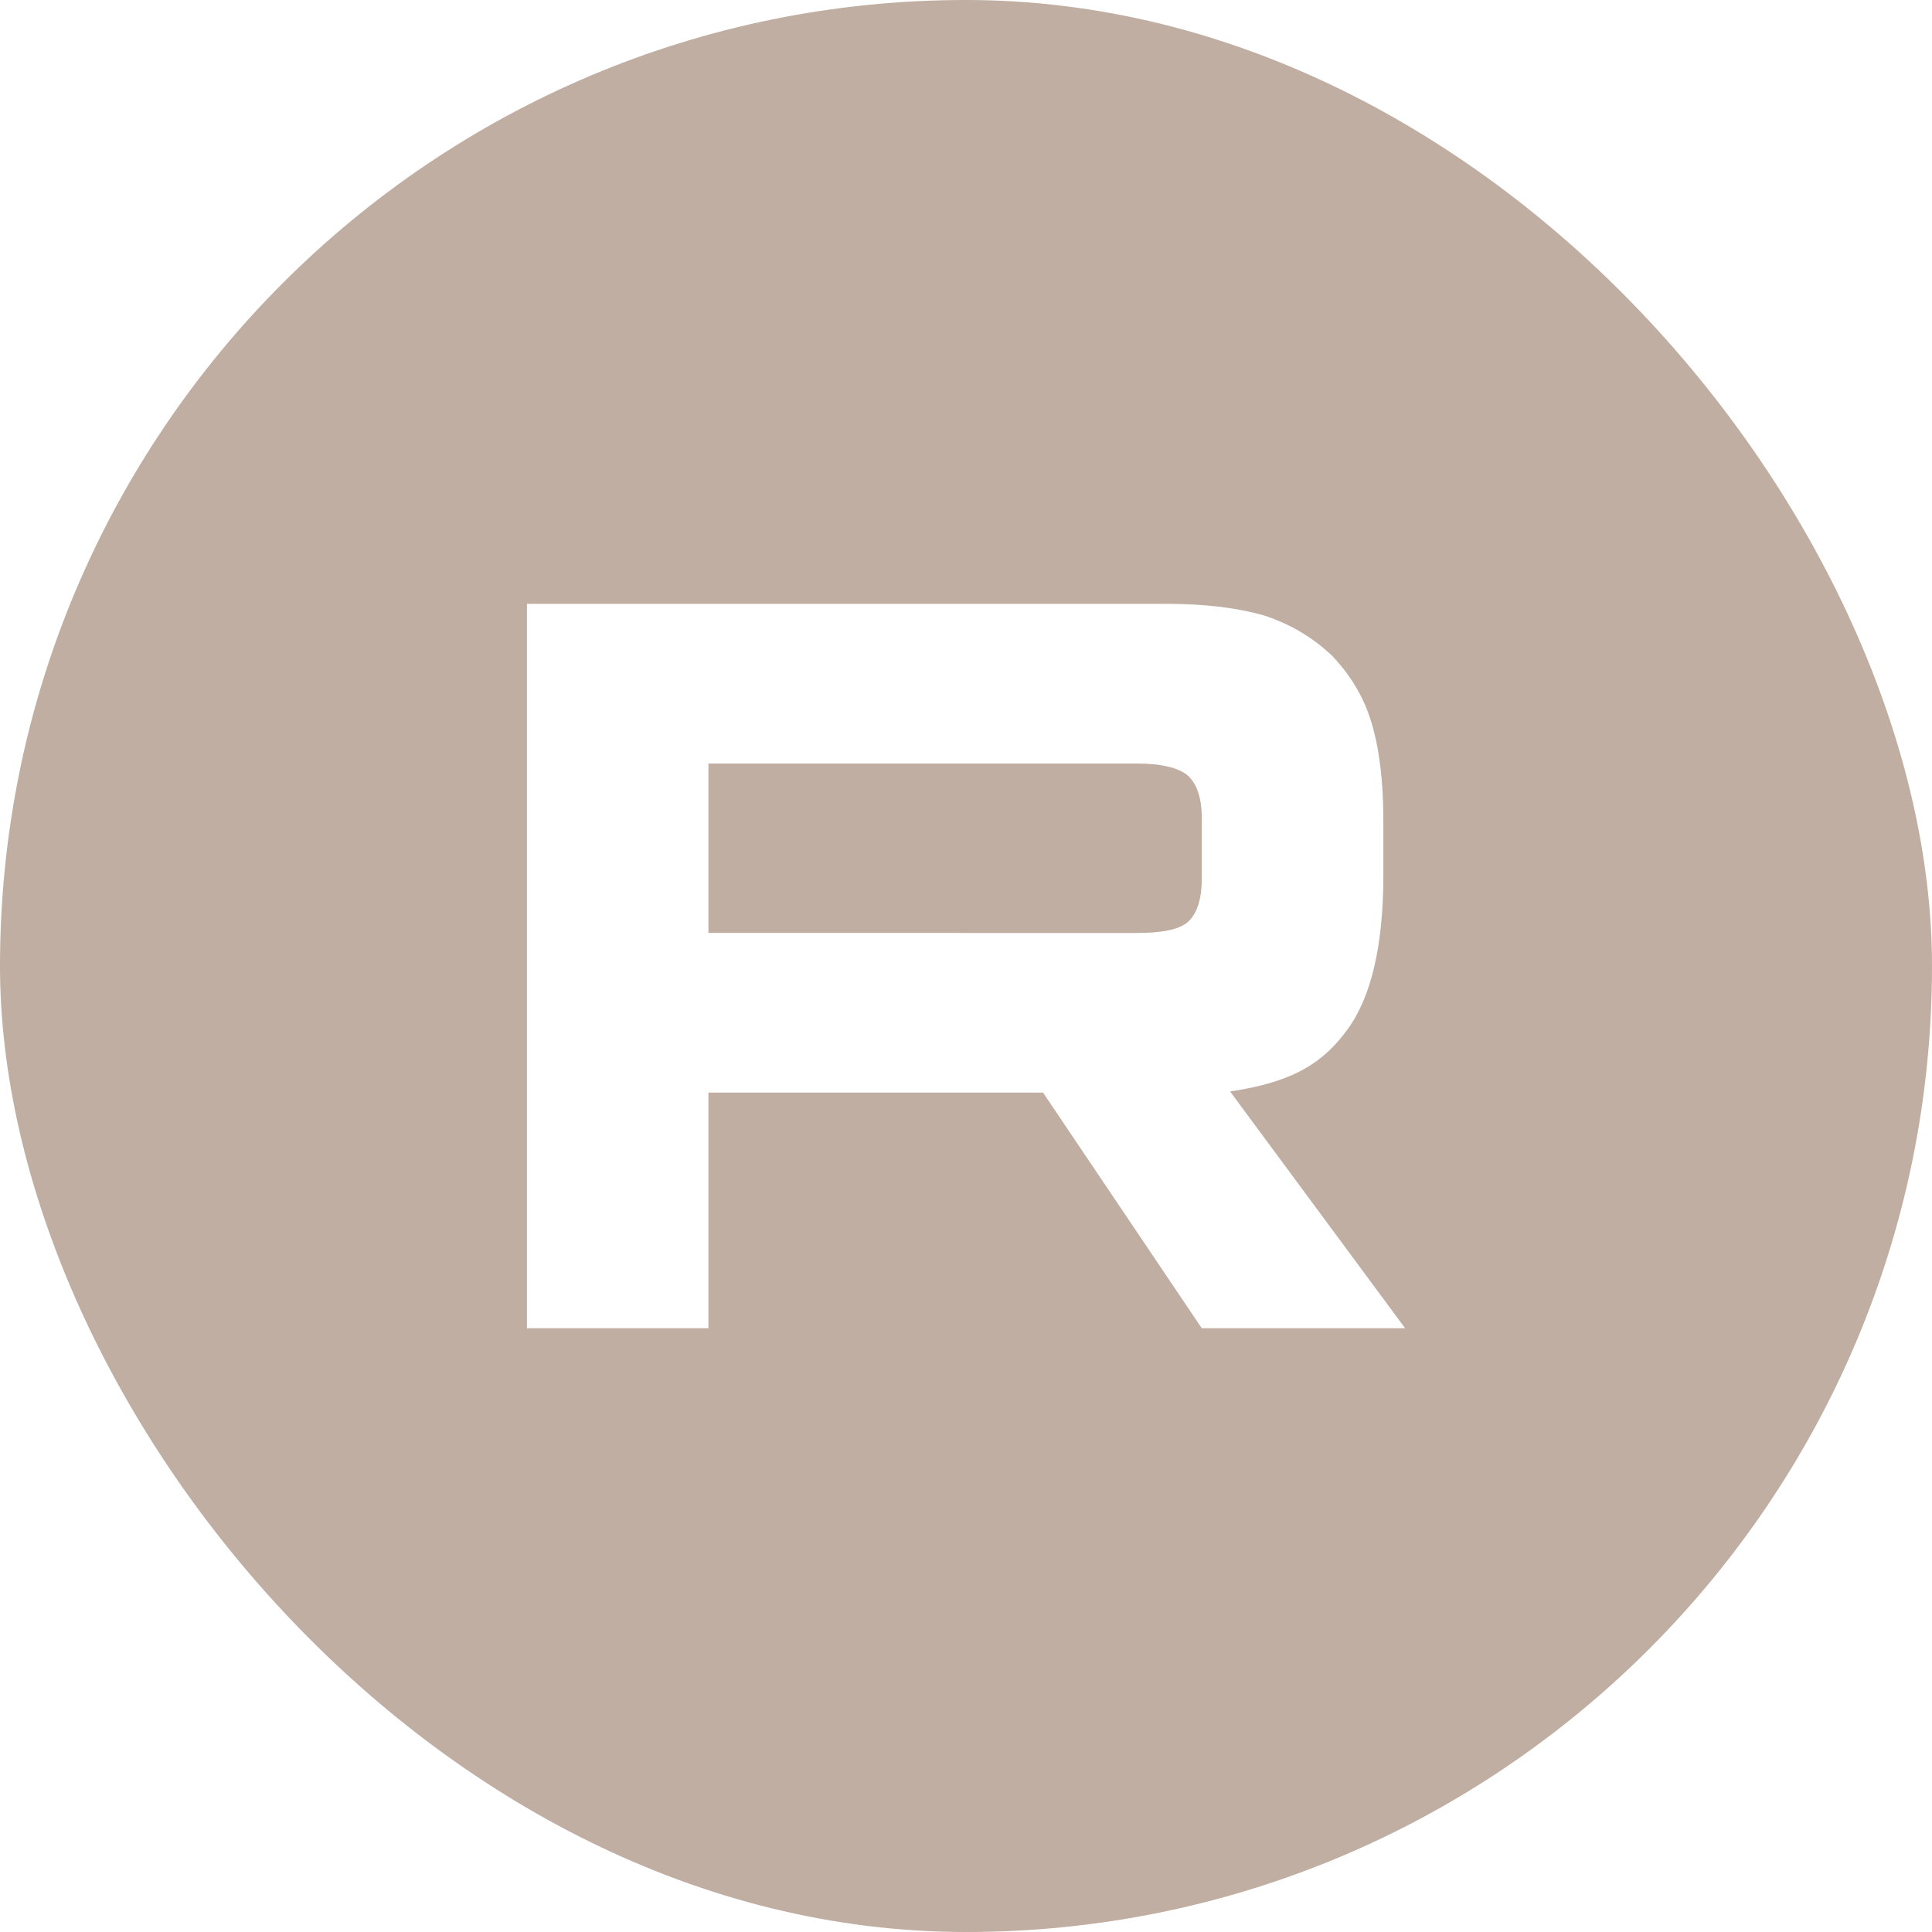 <svg width="32" height="32" viewBox="0 0 32 32" fill="none" xmlns="http://www.w3.org/2000/svg">
<g clip-path="url(#clip0_2279_27)">
<path d="M18.825 12.646C19.239 12.646 19.527 12.719 19.672 12.845C19.816 12.971 19.905 13.204 19.905 13.546V14.554C19.905 14.913 19.816 15.147 19.672 15.273C19.527 15.399 19.239 15.453 18.825 15.453L11.734 15.452V12.646H18.825Z" fill="#BFAEA1"/>
<path fill-rule="evenodd" clip-rule="evenodd" d="M16 0C24.837 0 32 7.163 32 16C32 24.837 24.837 32 16 32C7.163 32 0 24.837 0 16C0 7.163 7.163 0 16 0ZM19.311 10.001H8.728V22H11.734V18.097H17.276L19.905 22H23.273L20.374 18.078C21.443 17.92 21.923 17.591 22.318 17.052C22.714 16.512 22.913 15.649 22.913 14.497V13.598C22.913 12.915 22.84 12.375 22.714 11.961C22.588 11.547 22.373 11.187 22.066 10.864C21.743 10.558 21.383 10.343 20.95 10.198C20.518 10.072 19.977 10.001 19.311 10.001Z" fill="#BFAEA1"/>
</g>
<defs>
<clipPath id="clip0_2279_27">
<rect width="32" height="32" rx="16" fill="white"/>
</clipPath>
</defs>
</svg>

